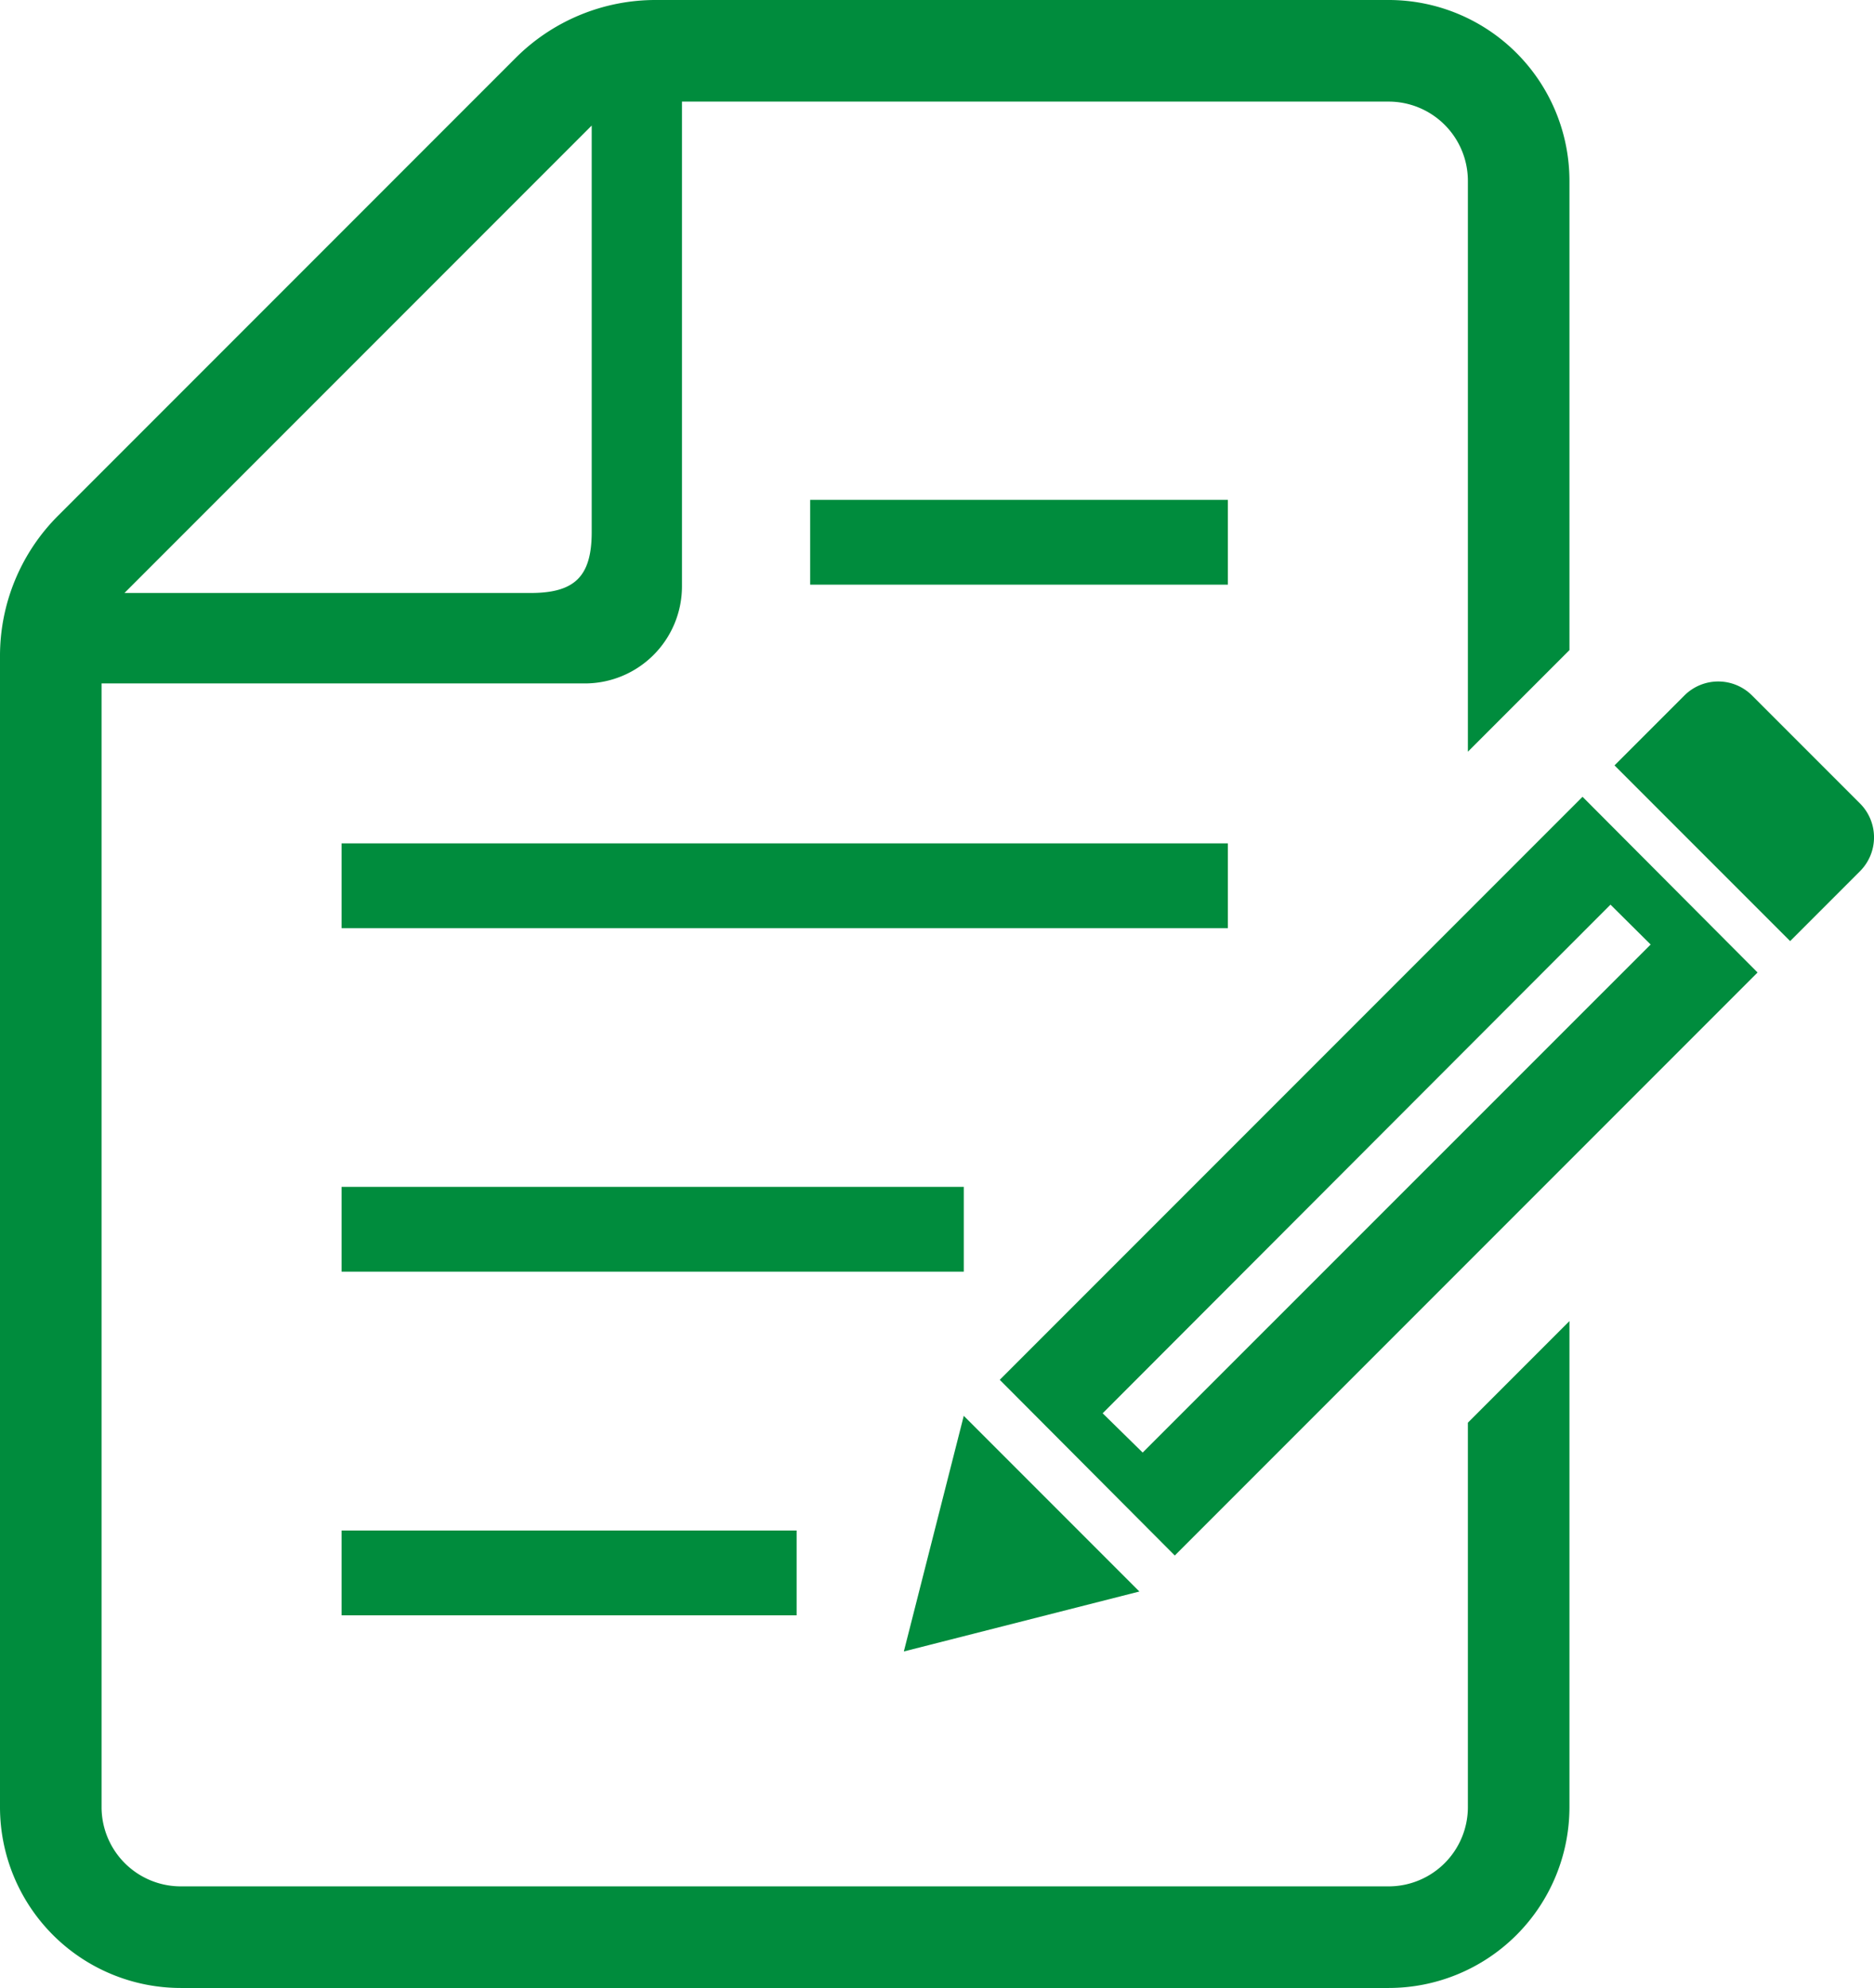 <svg xmlns="http://www.w3.org/2000/svg" viewBox="0 0 126.02 133.63"><defs><style>.cls-1{fill:#008c3d;}</style></defs><g id="レイヤー_2" data-name="レイヤー 2"><g id="PC"><g id="surport"><rect class="cls-1" x="22.97" y="102.88" width="30.6" height="5.7"/><rect class="cls-1" x="22.97" y="79.78" width="41.84" height="5.7"/><rect class="cls-1" x="22.97" y="56.69" width="59.6" height="5.7"/><rect class="cls-1" x="54.48" y="33.6" width="28.09" height="5.7"/><path class="cls-1" d="M98.71,121.48a5.33,5.33,0,0,1-5.32,5.32H12.15a5.33,5.33,0,0,1-5.32-5.32V45.94H39.34a6.53,6.53,0,0,0,6.52-6.53V6.83H93.39a5.33,5.33,0,0,1,5.32,5.32V50.53l6.83-6.83V12.15A12.16,12.16,0,0,0,93.39,0H44.1a13.3,13.3,0,0,0-9.44,3.91L3.91,34.66A13.32,13.32,0,0,0,0,44.1v77.38a12.16,12.16,0,0,0,12.15,12.15H93.39a12.16,12.16,0,0,0,12.15-12.15V88.8l-6.83,6.83v25.85ZM39.79,8.44V35.76c0,3-1.15,4.1-4.11,4.1H8.37Z"/><path class="cls-1" d="M125.07,54l-7.24-7.24a3.22,3.22,0,0,0-4.57,0l-4.69,4.69,11.81,11.81,4.69-4.69A3.22,3.22,0,0,0,125.07,54Z"/><polygon class="cls-1" points="64.81 95.17 60.78 111.01 76.62 106.98 64.81 95.17"/><path class="cls-1" d="M67.23,92.75,79,104.56l39.19-39.19L106.42,53.56ZM111,63.49,76.84,97.64,74.15,95,108.3,60.81Z"/></g></g></g></svg>